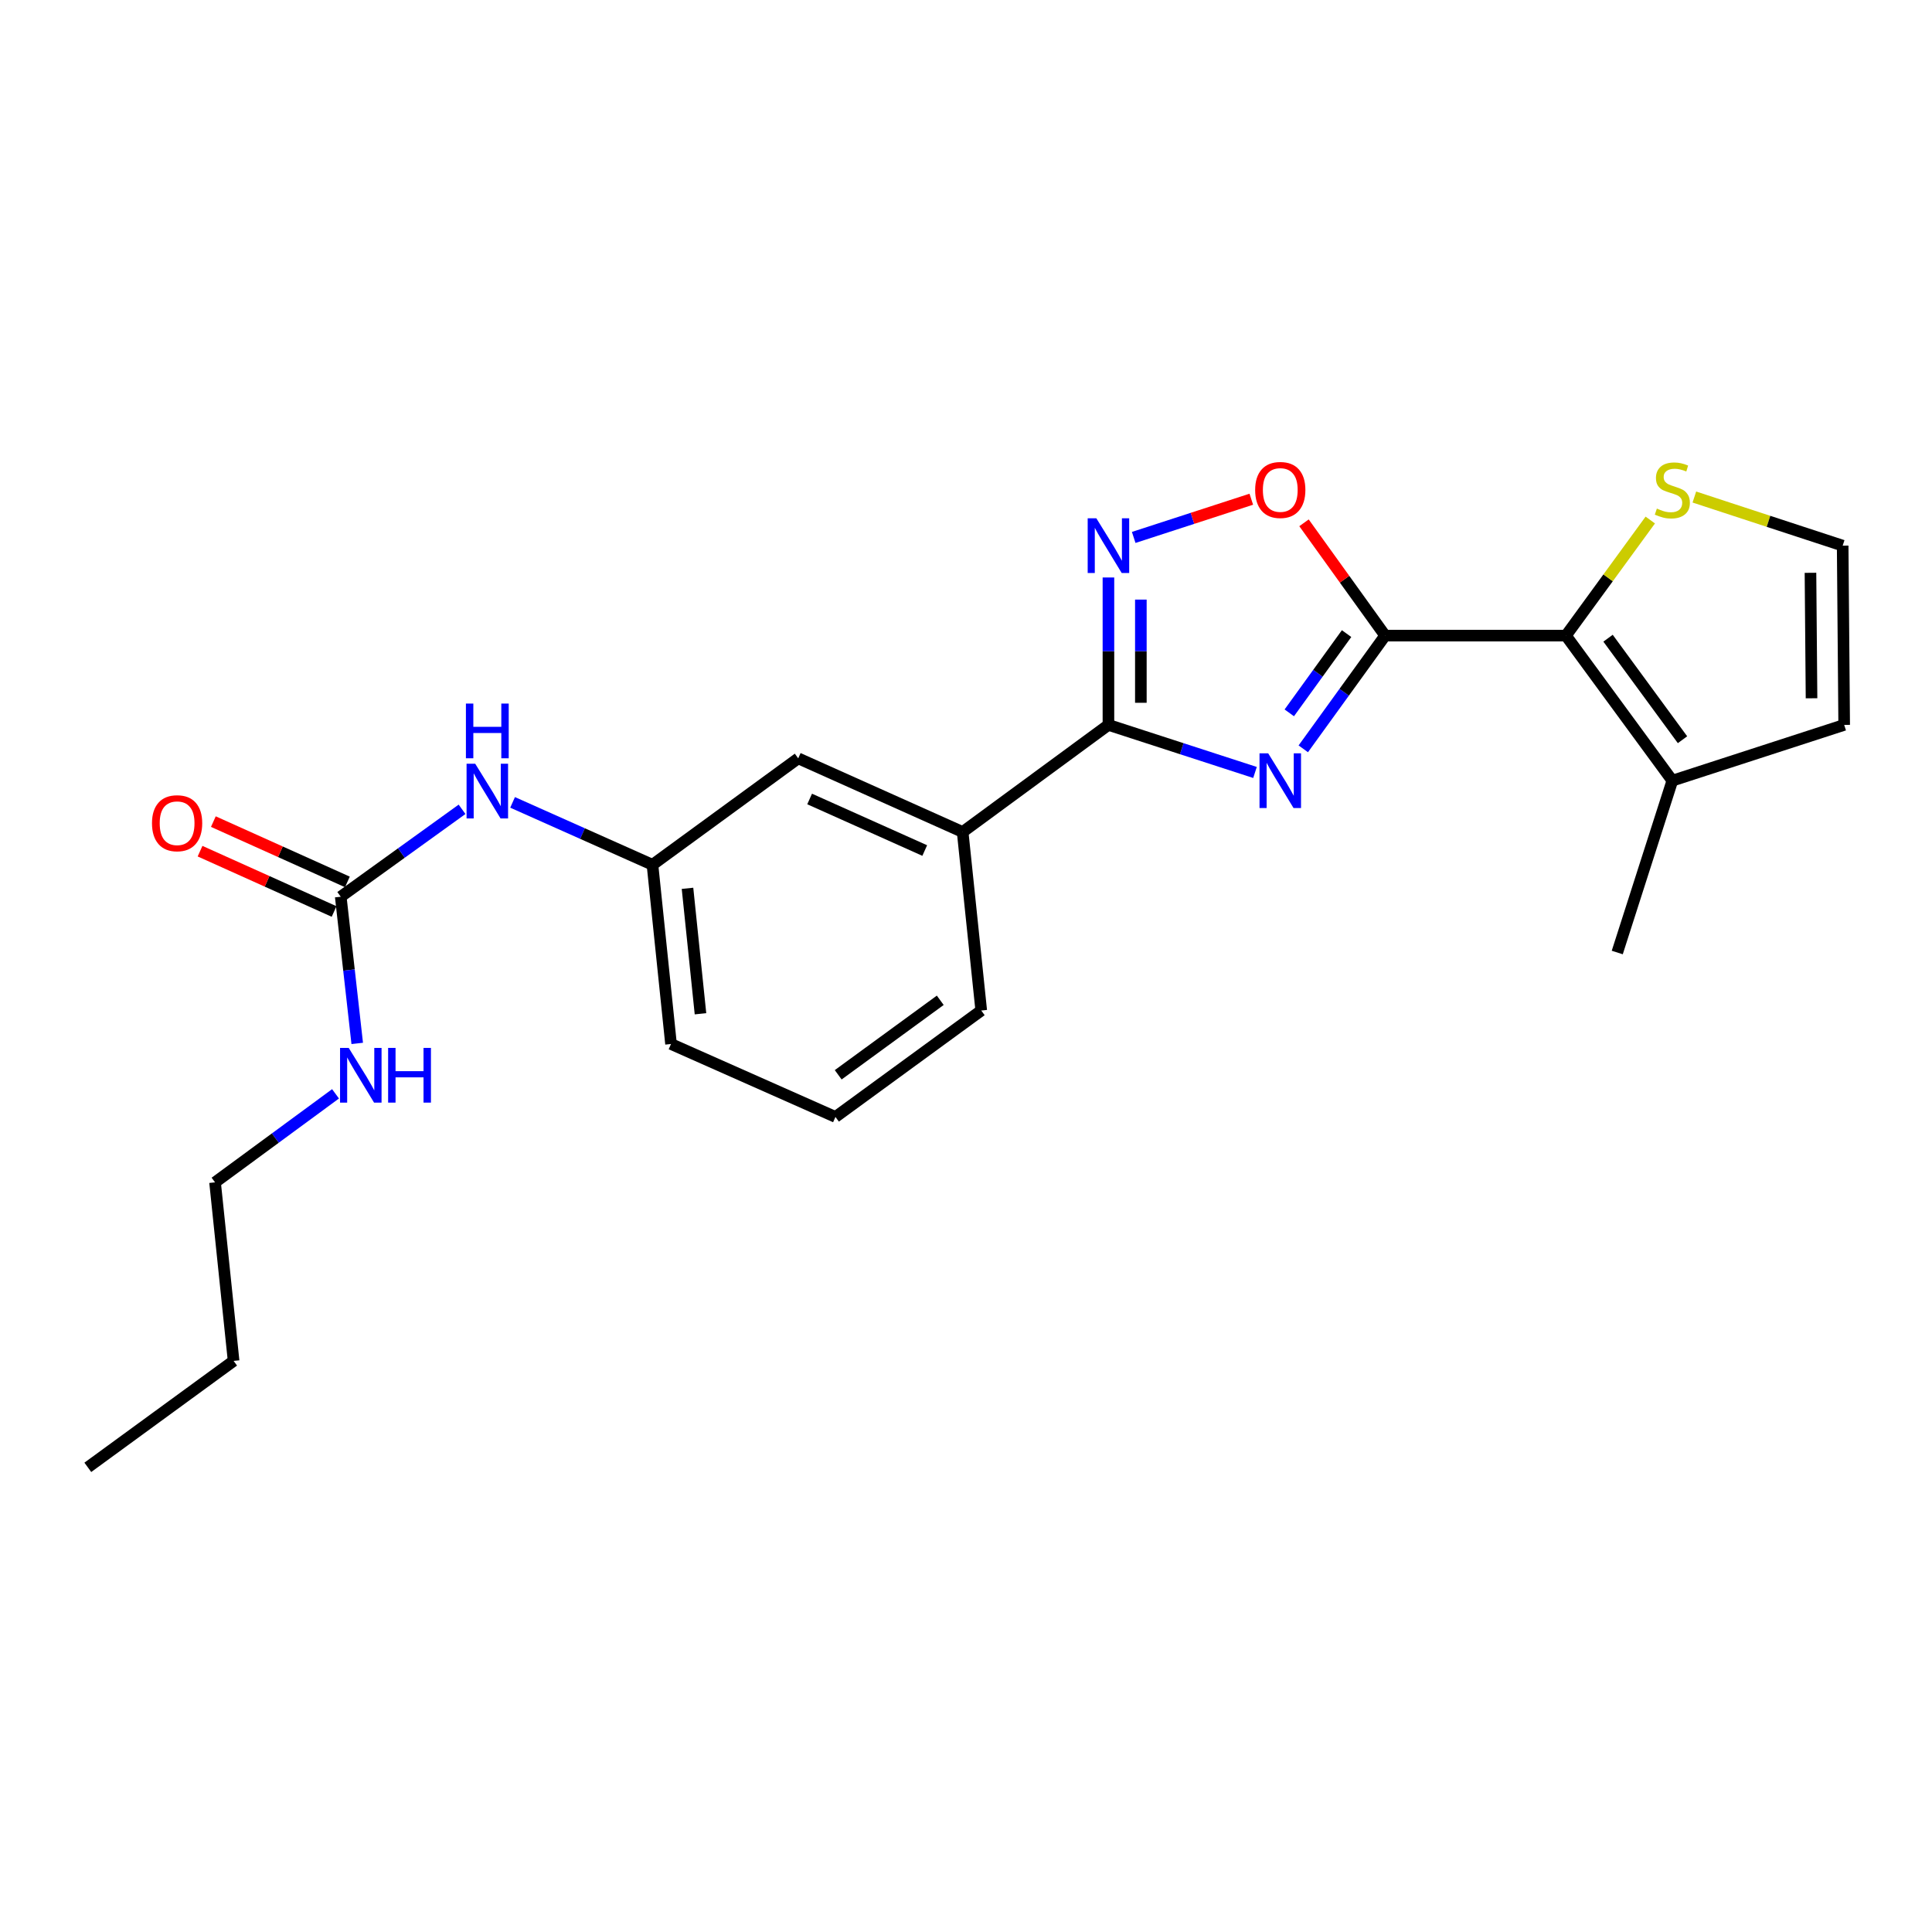 <?xml version='1.0' encoding='iso-8859-1'?>
<svg version='1.1' baseProfile='full'
              xmlns='http://www.w3.org/2000/svg'
                      xmlns:rdkit='http://www.rdkit.org/xml'
                      xmlns:xlink='http://www.w3.org/1999/xlink'
                  xml:space='preserve'
width='1000px' height='1000px' viewBox='0 0 1000 1000'>
<!-- END OF HEADER -->
<rect style='opacity:1.0;fill:#FFFFFF;stroke:none' width='1000' height='1000' x='0' y='0'> </rect>
<path class='bond-0' d='M 674.577,387.593 L 695.76,358.293' style='fill:none;fill-rule:evenodd;stroke:#0000FF;stroke-width:6px;stroke-linecap:butt;stroke-linejoin:miter;stroke-opacity:1' />
<path class='bond-0' d='M 695.76,358.293 L 716.943,328.992' style='fill:none;fill-rule:evenodd;stroke:#000000;stroke-width:6px;stroke-linecap:butt;stroke-linejoin:miter;stroke-opacity:1' />
<path class='bond-0' d='M 667.332,368.971 L 682.161,348.461' style='fill:none;fill-rule:evenodd;stroke:#0000FF;stroke-width:6px;stroke-linecap:butt;stroke-linejoin:miter;stroke-opacity:1' />
<path class='bond-0' d='M 682.161,348.461 L 696.989,327.951' style='fill:none;fill-rule:evenodd;stroke:#000000;stroke-width:6px;stroke-linecap:butt;stroke-linejoin:miter;stroke-opacity:1' />
<path class='bond-1' d='M 649.588,399.825 L 611.656,387.516' style='fill:none;fill-rule:evenodd;stroke:#0000FF;stroke-width:6px;stroke-linecap:butt;stroke-linejoin:miter;stroke-opacity:1' />
<path class='bond-1' d='M 611.656,387.516 L 573.725,375.206' style='fill:none;fill-rule:evenodd;stroke:#000000;stroke-width:6px;stroke-linecap:butt;stroke-linejoin:miter;stroke-opacity:1' />
<path class='bond-3' d='M 716.943,328.992 L 810.526,328.992' style='fill:none;fill-rule:evenodd;stroke:#000000;stroke-width:6px;stroke-linecap:butt;stroke-linejoin:miter;stroke-opacity:1' />
<path class='bond-4' d='M 716.943,328.992 L 695.948,299.8' style='fill:none;fill-rule:evenodd;stroke:#000000;stroke-width:6px;stroke-linecap:butt;stroke-linejoin:miter;stroke-opacity:1' />
<path class='bond-4' d='M 695.948,299.8 L 674.952,270.608' style='fill:none;fill-rule:evenodd;stroke:#FF0000;stroke-width:6px;stroke-linecap:butt;stroke-linejoin:miter;stroke-opacity:1' />
<path class='bond-2' d='M 573.725,375.206 L 573.725,337.055' style='fill:none;fill-rule:evenodd;stroke:#000000;stroke-width:6px;stroke-linecap:butt;stroke-linejoin:miter;stroke-opacity:1' />
<path class='bond-2' d='M 573.725,337.055 L 573.725,298.904' style='fill:none;fill-rule:evenodd;stroke:#0000FF;stroke-width:6px;stroke-linecap:butt;stroke-linejoin:miter;stroke-opacity:1' />
<path class='bond-2' d='M 590.506,363.761 L 590.506,337.055' style='fill:none;fill-rule:evenodd;stroke:#000000;stroke-width:6px;stroke-linecap:butt;stroke-linejoin:miter;stroke-opacity:1' />
<path class='bond-2' d='M 590.506,337.055 L 590.506,310.35' style='fill:none;fill-rule:evenodd;stroke:#0000FF;stroke-width:6px;stroke-linecap:butt;stroke-linejoin:miter;stroke-opacity:1' />
<path class='bond-8' d='M 573.725,375.206 L 498.266,430.64' style='fill:none;fill-rule:evenodd;stroke:#000000;stroke-width:6px;stroke-linecap:butt;stroke-linejoin:miter;stroke-opacity:1' />
<path class='bond-23' d='M 586.803,278.175 L 617.237,268.286' style='fill:none;fill-rule:evenodd;stroke:#0000FF;stroke-width:6px;stroke-linecap:butt;stroke-linejoin:miter;stroke-opacity:1' />
<path class='bond-23' d='M 617.237,268.286 L 647.671,258.396' style='fill:none;fill-rule:evenodd;stroke:#FF0000;stroke-width:6px;stroke-linecap:butt;stroke-linejoin:miter;stroke-opacity:1' />
<path class='bond-6' d='M 810.526,328.992 L 865.596,404.069' style='fill:none;fill-rule:evenodd;stroke:#000000;stroke-width:6px;stroke-linecap:butt;stroke-linejoin:miter;stroke-opacity:1' />
<path class='bond-6' d='M 832.318,330.329 L 870.867,382.883' style='fill:none;fill-rule:evenodd;stroke:#000000;stroke-width:6px;stroke-linecap:butt;stroke-linejoin:miter;stroke-opacity:1' />
<path class='bond-7' d='M 810.526,328.992 L 832.353,299.08' style='fill:none;fill-rule:evenodd;stroke:#000000;stroke-width:6px;stroke-linecap:butt;stroke-linejoin:miter;stroke-opacity:1' />
<path class='bond-7' d='M 832.353,299.08 L 854.18,269.168' style='fill:none;fill-rule:evenodd;stroke:#CCCC00;stroke-width:6px;stroke-linecap:butt;stroke-linejoin:miter;stroke-opacity:1' />
<path class='bond-5' d='M 176.366,464.137 L 207.762,441.518' style='fill:none;fill-rule:evenodd;stroke:#000000;stroke-width:6px;stroke-linecap:butt;stroke-linejoin:miter;stroke-opacity:1' />
<path class='bond-5' d='M 207.762,441.518 L 239.158,418.899' style='fill:none;fill-rule:evenodd;stroke:#0000FF;stroke-width:6px;stroke-linecap:butt;stroke-linejoin:miter;stroke-opacity:1' />
<path class='bond-13' d='M 179.81,456.485 L 145.122,440.873' style='fill:none;fill-rule:evenodd;stroke:#000000;stroke-width:6px;stroke-linecap:butt;stroke-linejoin:miter;stroke-opacity:1' />
<path class='bond-13' d='M 145.122,440.873 L 110.434,425.26' style='fill:none;fill-rule:evenodd;stroke:#FF0000;stroke-width:6px;stroke-linecap:butt;stroke-linejoin:miter;stroke-opacity:1' />
<path class='bond-13' d='M 172.922,471.788 L 138.234,456.175' style='fill:none;fill-rule:evenodd;stroke:#000000;stroke-width:6px;stroke-linecap:butt;stroke-linejoin:miter;stroke-opacity:1' />
<path class='bond-13' d='M 138.234,456.175 L 103.546,440.563' style='fill:none;fill-rule:evenodd;stroke:#FF0000;stroke-width:6px;stroke-linecap:butt;stroke-linejoin:miter;stroke-opacity:1' />
<path class='bond-15' d='M 176.366,464.137 L 180.633,502.103' style='fill:none;fill-rule:evenodd;stroke:#000000;stroke-width:6px;stroke-linecap:butt;stroke-linejoin:miter;stroke-opacity:1' />
<path class='bond-15' d='M 180.633,502.103 L 184.899,540.069' style='fill:none;fill-rule:evenodd;stroke:#0000FF;stroke-width:6px;stroke-linecap:butt;stroke-linejoin:miter;stroke-opacity:1' />
<path class='bond-11' d='M 865.596,404.069 L 954.545,375.206' style='fill:none;fill-rule:evenodd;stroke:#000000;stroke-width:6px;stroke-linecap:butt;stroke-linejoin:miter;stroke-opacity:1' />
<path class='bond-16' d='M 865.596,404.069 L 837.087,493.019' style='fill:none;fill-rule:evenodd;stroke:#000000;stroke-width:6px;stroke-linecap:butt;stroke-linejoin:miter;stroke-opacity:1' />
<path class='bond-10' d='M 876.996,257.261 L 915.379,269.843' style='fill:none;fill-rule:evenodd;stroke:#CCCC00;stroke-width:6px;stroke-linecap:butt;stroke-linejoin:miter;stroke-opacity:1' />
<path class='bond-10' d='M 915.379,269.843 L 953.762,282.425' style='fill:none;fill-rule:evenodd;stroke:#000000;stroke-width:6px;stroke-linecap:butt;stroke-linejoin:miter;stroke-opacity:1' />
<path class='bond-12' d='M 498.266,430.64 L 413.158,392.518' style='fill:none;fill-rule:evenodd;stroke:#000000;stroke-width:6px;stroke-linecap:butt;stroke-linejoin:miter;stroke-opacity:1' />
<path class='bond-12' d='M 478.64,440.236 L 419.064,413.552' style='fill:none;fill-rule:evenodd;stroke:#000000;stroke-width:6px;stroke-linecap:butt;stroke-linejoin:miter;stroke-opacity:1' />
<path class='bond-17' d='M 498.266,430.64 L 507.887,523.039' style='fill:none;fill-rule:evenodd;stroke:#000000;stroke-width:6px;stroke-linecap:butt;stroke-linejoin:miter;stroke-opacity:1' />
<path class='bond-9' d='M 265.316,415.311 L 301.516,431.459' style='fill:none;fill-rule:evenodd;stroke:#0000FF;stroke-width:6px;stroke-linecap:butt;stroke-linejoin:miter;stroke-opacity:1' />
<path class='bond-9' d='M 301.516,431.459 L 337.717,447.607' style='fill:none;fill-rule:evenodd;stroke:#000000;stroke-width:6px;stroke-linecap:butt;stroke-linejoin:miter;stroke-opacity:1' />
<path class='bond-24' d='M 953.762,282.425 L 954.545,375.206' style='fill:none;fill-rule:evenodd;stroke:#000000;stroke-width:6px;stroke-linecap:butt;stroke-linejoin:miter;stroke-opacity:1' />
<path class='bond-24' d='M 937.099,296.484 L 937.647,361.43' style='fill:none;fill-rule:evenodd;stroke:#000000;stroke-width:6px;stroke-linecap:butt;stroke-linejoin:miter;stroke-opacity:1' />
<path class='bond-14' d='M 413.158,392.518 L 337.717,447.607' style='fill:none;fill-rule:evenodd;stroke:#000000;stroke-width:6px;stroke-linecap:butt;stroke-linejoin:miter;stroke-opacity:1' />
<path class='bond-25' d='M 337.717,447.607 L 347.319,540.37' style='fill:none;fill-rule:evenodd;stroke:#000000;stroke-width:6px;stroke-linecap:butt;stroke-linejoin:miter;stroke-opacity:1' />
<path class='bond-25' d='M 355.849,459.794 L 362.571,524.727' style='fill:none;fill-rule:evenodd;stroke:#000000;stroke-width:6px;stroke-linecap:butt;stroke-linejoin:miter;stroke-opacity:1' />
<path class='bond-20' d='M 173.671,566.166 L 142.491,589.077' style='fill:none;fill-rule:evenodd;stroke:#0000FF;stroke-width:6px;stroke-linecap:butt;stroke-linejoin:miter;stroke-opacity:1' />
<path class='bond-20' d='M 142.491,589.077 L 111.311,611.988' style='fill:none;fill-rule:evenodd;stroke:#000000;stroke-width:6px;stroke-linecap:butt;stroke-linejoin:miter;stroke-opacity:1' />
<path class='bond-18' d='M 507.887,523.039 L 432.428,578.127' style='fill:none;fill-rule:evenodd;stroke:#000000;stroke-width:6px;stroke-linecap:butt;stroke-linejoin:miter;stroke-opacity:1' />
<path class='bond-18' d='M 486.673,517.748 L 433.852,556.31' style='fill:none;fill-rule:evenodd;stroke:#000000;stroke-width:6px;stroke-linecap:butt;stroke-linejoin:miter;stroke-opacity:1' />
<path class='bond-19' d='M 432.428,578.127 L 347.319,540.37' style='fill:none;fill-rule:evenodd;stroke:#000000;stroke-width:6px;stroke-linecap:butt;stroke-linejoin:miter;stroke-opacity:1' />
<path class='bond-21' d='M 111.311,611.988 L 120.914,704.405' style='fill:none;fill-rule:evenodd;stroke:#000000;stroke-width:6px;stroke-linecap:butt;stroke-linejoin:miter;stroke-opacity:1' />
<path class='bond-22' d='M 120.914,704.405 L 45.455,759.494' style='fill:none;fill-rule:evenodd;stroke:#000000;stroke-width:6px;stroke-linecap:butt;stroke-linejoin:miter;stroke-opacity:1' />
<path  class='atom-0' d='M 656.405 389.909
L 665.685 404.909
Q 666.605 406.389, 668.085 409.069
Q 669.565 411.749, 669.645 411.909
L 669.645 389.909
L 673.405 389.909
L 673.405 418.229
L 669.525 418.229
L 659.565 401.829
Q 658.405 399.909, 657.165 397.709
Q 655.965 395.509, 655.605 394.829
L 655.605 418.229
L 651.925 418.229
L 651.925 389.909
L 656.405 389.909
' fill='#0000FF'/>
<path  class='atom-3' d='M 567.465 268.265
L 576.745 283.265
Q 577.665 284.745, 579.145 287.425
Q 580.625 290.105, 580.705 290.265
L 580.705 268.265
L 584.465 268.265
L 584.465 296.585
L 580.585 296.585
L 570.625 280.185
Q 569.465 278.265, 568.225 276.065
Q 567.025 273.865, 566.665 273.185
L 566.665 296.585
L 562.985 296.585
L 562.985 268.265
L 567.465 268.265
' fill='#0000FF'/>
<path  class='atom-5' d='M 649.665 253.604
Q 649.665 246.804, 653.025 243.004
Q 656.385 239.204, 662.665 239.204
Q 668.945 239.204, 672.305 243.004
Q 675.665 246.804, 675.665 253.604
Q 675.665 260.484, 672.265 264.404
Q 668.865 268.284, 662.665 268.284
Q 656.425 268.284, 653.025 264.404
Q 649.665 260.524, 649.665 253.604
M 662.665 265.084
Q 666.985 265.084, 669.305 262.204
Q 671.665 259.284, 671.665 253.604
Q 671.665 248.044, 669.305 245.244
Q 666.985 242.404, 662.665 242.404
Q 658.345 242.404, 655.985 245.204
Q 653.665 248.004, 653.665 253.604
Q 653.665 259.324, 655.985 262.204
Q 658.345 265.084, 662.665 265.084
' fill='#FF0000'/>
<path  class='atom-8' d='M 857.596 263.244
Q 857.916 263.364, 859.236 263.924
Q 860.556 264.484, 861.996 264.844
Q 863.476 265.164, 864.916 265.164
Q 867.596 265.164, 869.156 263.884
Q 870.716 262.564, 870.716 260.284
Q 870.716 258.724, 869.916 257.764
Q 869.156 256.804, 867.956 256.284
Q 866.756 255.764, 864.756 255.164
Q 862.236 254.404, 860.716 253.684
Q 859.236 252.964, 858.156 251.444
Q 857.116 249.924, 857.116 247.364
Q 857.116 243.804, 859.516 241.604
Q 861.956 239.404, 866.756 239.404
Q 870.036 239.404, 873.756 240.964
L 872.836 244.044
Q 869.436 242.644, 866.876 242.644
Q 864.116 242.644, 862.596 243.804
Q 861.076 244.924, 861.116 246.884
Q 861.116 248.404, 861.876 249.324
Q 862.676 250.244, 863.796 250.764
Q 864.956 251.284, 866.876 251.884
Q 869.436 252.684, 870.956 253.484
Q 872.476 254.284, 873.556 255.924
Q 874.676 257.524, 874.676 260.284
Q 874.676 264.204, 872.036 266.324
Q 869.436 268.404, 865.076 268.404
Q 862.556 268.404, 860.636 267.844
Q 858.756 267.324, 856.516 266.404
L 857.596 263.244
' fill='#CCCC00'/>
<path  class='atom-10' d='M 245.976 395.317
L 255.256 410.317
Q 256.176 411.797, 257.656 414.477
Q 259.136 417.157, 259.216 417.317
L 259.216 395.317
L 262.976 395.317
L 262.976 423.637
L 259.096 423.637
L 249.136 407.237
Q 247.976 405.317, 246.736 403.117
Q 245.536 400.917, 245.176 400.237
L 245.176 423.637
L 241.496 423.637
L 241.496 395.317
L 245.976 395.317
' fill='#0000FF'/>
<path  class='atom-10' d='M 241.156 364.165
L 244.996 364.165
L 244.996 376.205
L 259.476 376.205
L 259.476 364.165
L 263.316 364.165
L 263.316 392.485
L 259.476 392.485
L 259.476 379.405
L 244.996 379.405
L 244.996 392.485
L 241.156 392.485
L 241.156 364.165
' fill='#0000FF'/>
<path  class='atom-14' d='M 78.668 426.096
Q 78.668 419.296, 82.028 415.496
Q 85.388 411.696, 91.668 411.696
Q 97.948 411.696, 101.308 415.496
Q 104.668 419.296, 104.668 426.096
Q 104.668 432.976, 101.268 436.896
Q 97.868 440.776, 91.668 440.776
Q 85.428 440.776, 82.028 436.896
Q 78.668 433.016, 78.668 426.096
M 91.668 437.576
Q 95.988 437.576, 98.308 434.696
Q 100.668 431.776, 100.668 426.096
Q 100.668 420.536, 98.308 417.736
Q 95.988 414.896, 91.668 414.896
Q 87.348 414.896, 84.988 417.696
Q 82.668 420.496, 82.668 426.096
Q 82.668 431.816, 84.988 434.696
Q 87.348 437.576, 91.668 437.576
' fill='#FF0000'/>
<path  class='atom-16' d='M 180.492 542.394
L 189.772 557.394
Q 190.692 558.874, 192.172 561.554
Q 193.652 564.234, 193.732 564.394
L 193.732 542.394
L 197.492 542.394
L 197.492 570.714
L 193.612 570.714
L 183.652 554.314
Q 182.492 552.394, 181.252 550.194
Q 180.052 547.994, 179.692 547.314
L 179.692 570.714
L 176.012 570.714
L 176.012 542.394
L 180.492 542.394
' fill='#0000FF'/>
<path  class='atom-16' d='M 200.892 542.394
L 204.732 542.394
L 204.732 554.434
L 219.212 554.434
L 219.212 542.394
L 223.052 542.394
L 223.052 570.714
L 219.212 570.714
L 219.212 557.634
L 204.732 557.634
L 204.732 570.714
L 200.892 570.714
L 200.892 542.394
' fill='#0000FF'/>
</svg>
